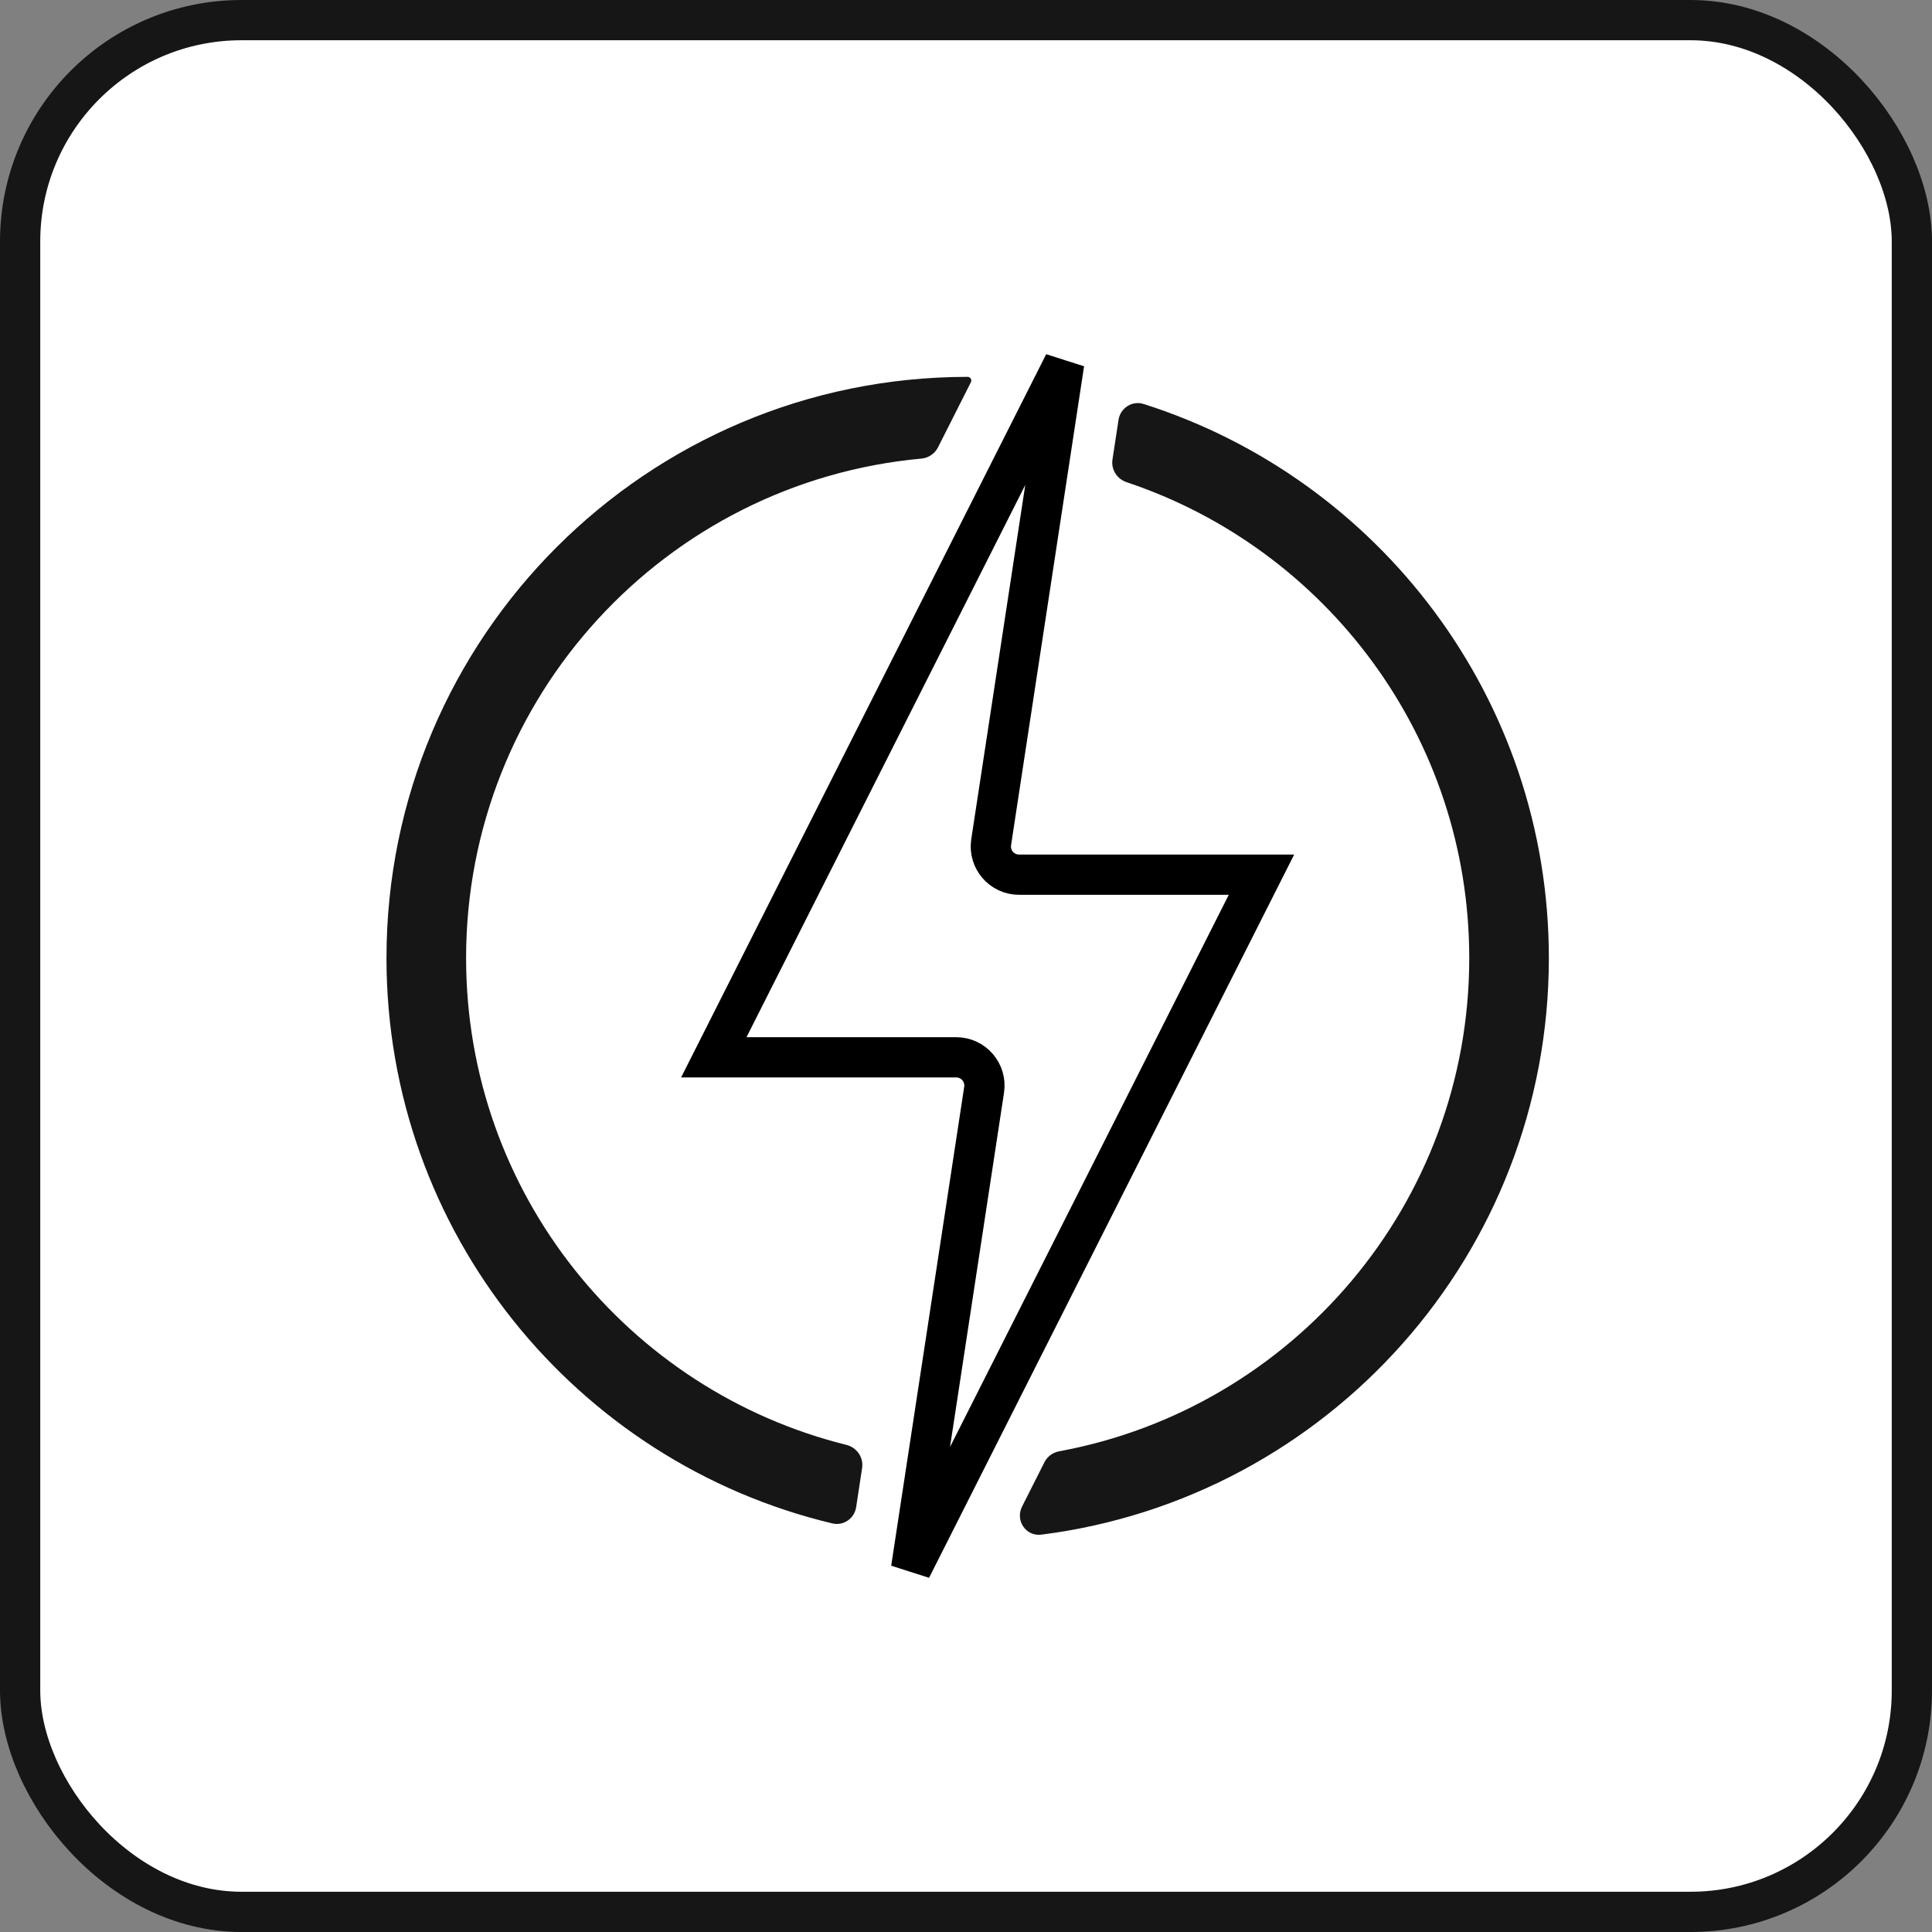 <svg width="48" height="48" viewBox="0 0 48 48" fill="none" xmlns="http://www.w3.org/2000/svg">
<rect x="0" y="0" width="48" height="48" fill="#808080" stroke="none"/>
<rect x="0.5" y="0.5" width="47" height="47" rx="5.5" fill="white" stroke="#161616"/>
<path fill-rule="evenodd" clip-rule="evenodd" d="M27.639 11.418C27.601 11.665 27.753 11.901 27.99 11.98C32.937 13.631 36.503 18.301 36.503 23.803C36.503 29.909 32.112 34.989 26.315 36.057C26.158 36.086 26.021 36.185 25.949 36.328L25.393 37.43C25.219 37.775 25.487 38.176 25.871 38.128C32.982 37.228 38.481 31.158 38.481 23.803C38.481 17.352 34.251 11.889 28.413 10.037C28.128 9.946 27.834 10.137 27.789 10.433L27.639 11.418ZM24.122 9.495C24.152 9.435 24.109 9.363 24.041 9.363C16.066 9.363 9.602 15.828 9.602 23.803C9.602 30.62 14.326 36.335 20.68 37.849C20.958 37.915 21.228 37.726 21.271 37.444L21.419 36.471C21.459 36.209 21.286 35.962 21.029 35.898C15.602 34.55 11.58 29.646 11.58 23.803C11.58 17.308 16.547 11.975 22.89 11.394C23.066 11.378 23.223 11.274 23.303 11.117L24.122 9.495Z" fill="#161616"/>
<path d="M31.341 21.731L22.636 38.975L24.45 27.075C24.514 26.651 24.186 26.269 23.758 26.269H17.734L26.439 9.025L24.625 20.925C24.561 21.349 24.889 21.731 25.317 21.731H31.341Z" fill="white" stroke="black"/>
</svg>
